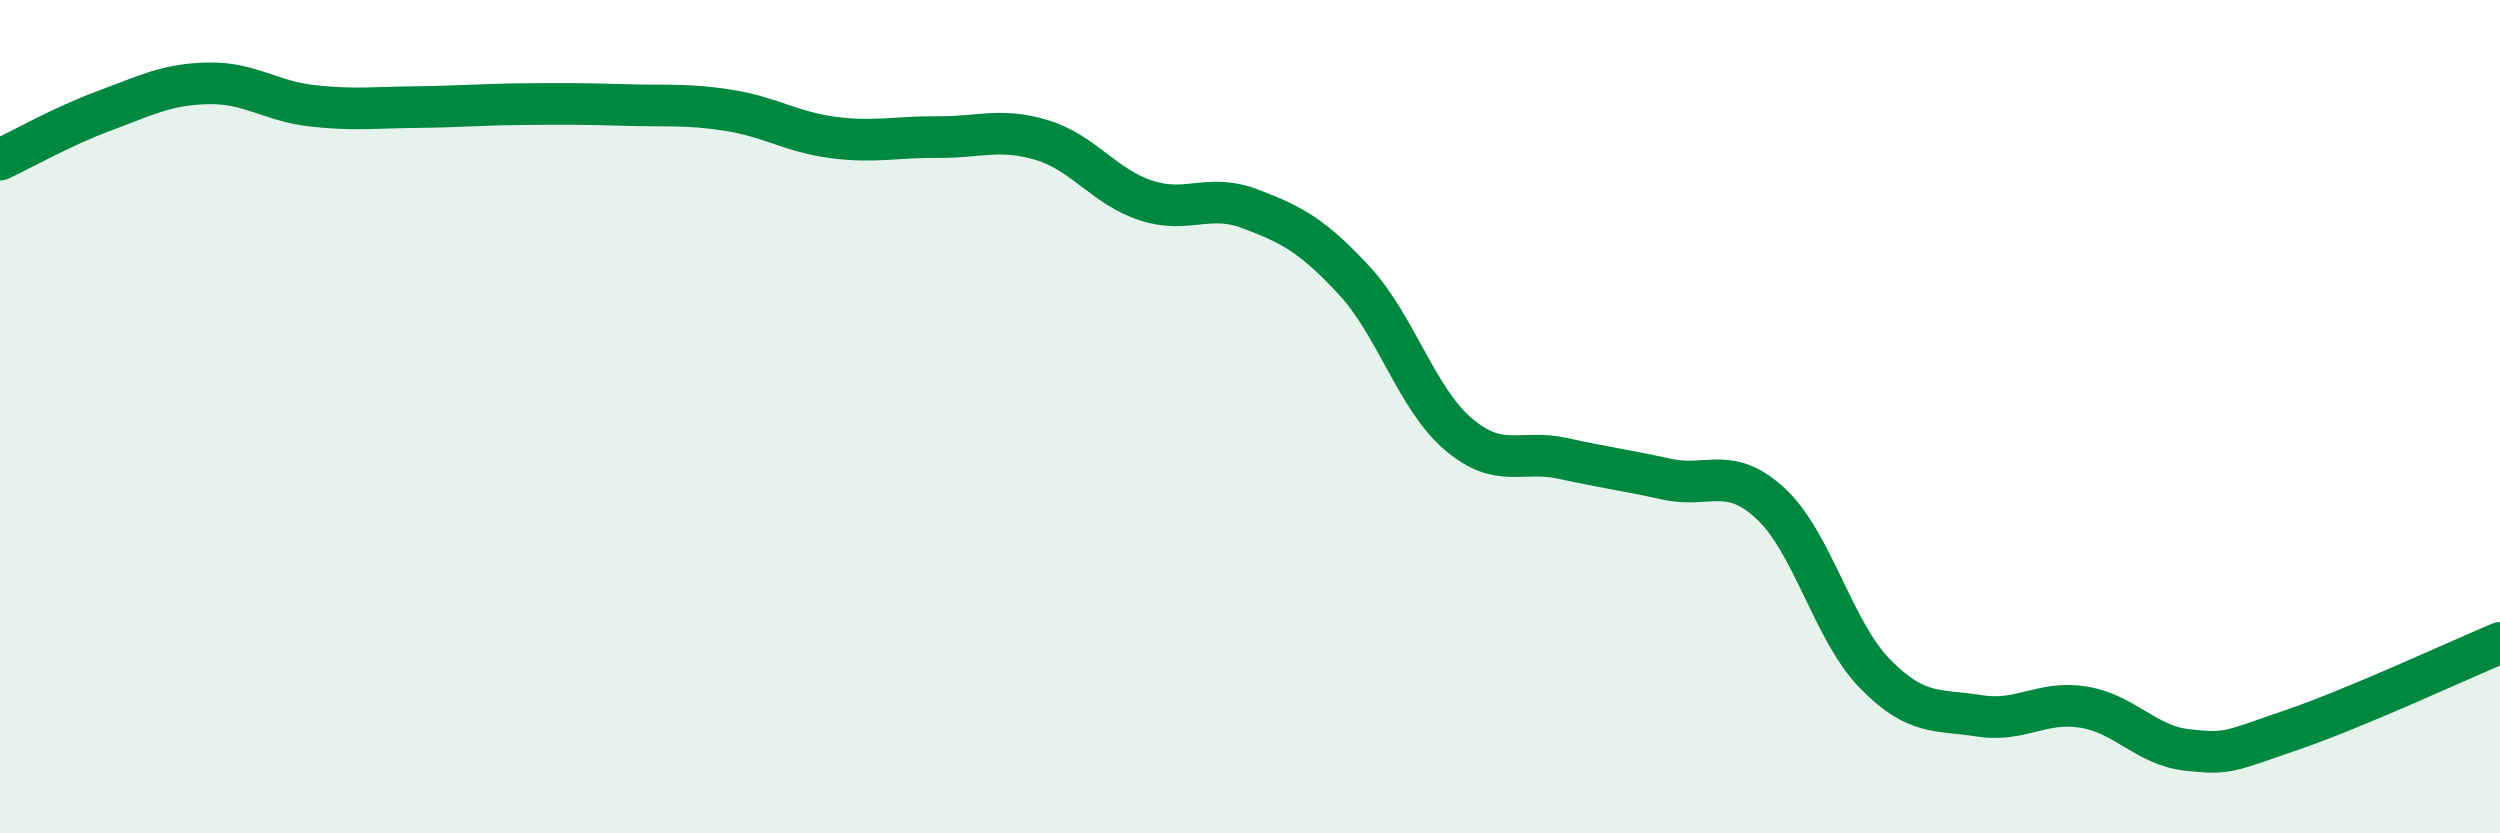 
    <svg width="60" height="20" viewBox="0 0 60 20" xmlns="http://www.w3.org/2000/svg">
      <path
        d="M 0,3.83 C 0.5,3.6 1.5,3.03 2.5,2.66 C 3.5,2.29 4,2.02 5,2 C 6,1.98 6.5,2.43 7.5,2.54 C 8.5,2.65 9,2.58 10,2.57 C 11,2.56 11.5,2.51 12.5,2.5 C 13.5,2.49 14,2.49 15,2.52 C 16,2.55 16.5,2.49 17.5,2.65 C 18.5,2.81 19,3.17 20,3.3 C 21,3.43 21.5,3.28 22.5,3.29 C 23.5,3.3 24,3.06 25,3.36 C 26,3.66 26.5,4.48 27.5,4.81 C 28.5,5.14 29,4.63 30,5.01 C 31,5.39 31.5,5.65 32.5,6.73 C 33.5,7.81 34,9.57 35,10.42 C 36,11.27 36.5,10.78 37.5,11 C 38.5,11.22 39,11.28 40,11.5 C 41,11.72 41.5,11.16 42.5,12.09 C 43.5,13.02 44,15.15 45,16.17 C 46,17.19 46.5,17.02 47.5,17.18 C 48.5,17.34 49,16.81 50,16.97 C 51,17.13 51.5,17.89 52.5,18 C 53.5,18.11 53.5,18.03 55,17.52 C 56.5,17.01 59,15.85 60,15.43L60 20L0 20Z"
        fill="#008740"
        opacity="0.1"
        stroke-linecap="round"
        stroke-linejoin="round"
      />
      <path
        d="M 0,3.83 C 0.5,3.6 1.5,3.03 2.5,2.66 C 3.5,2.29 4,2.02 5,2 C 6,1.98 6.5,2.43 7.5,2.54 C 8.5,2.65 9,2.58 10,2.57 C 11,2.56 11.5,2.51 12.5,2.5 C 13.5,2.49 14,2.49 15,2.52 C 16,2.55 16.5,2.49 17.5,2.65 C 18.5,2.81 19,3.17 20,3.3 C 21,3.43 21.5,3.28 22.5,3.29 C 23.5,3.3 24,3.06 25,3.36 C 26,3.66 26.5,4.48 27.5,4.81 C 28.5,5.14 29,4.63 30,5.01 C 31,5.39 31.5,5.65 32.5,6.73 C 33.5,7.81 34,9.57 35,10.42 C 36,11.27 36.5,10.78 37.5,11 C 38.5,11.22 39,11.28 40,11.5 C 41,11.72 41.5,11.16 42.5,12.09 C 43.5,13.02 44,15.15 45,16.17 C 46,17.19 46.5,17.02 47.5,17.18 C 48.5,17.34 49,16.81 50,16.97 C 51,17.13 51.5,17.89 52.5,18 C 53.5,18.11 53.5,18.03 55,17.52 C 56.5,17.01 59,15.85 60,15.43"
        stroke="#008740"
        stroke-width="1"
        fill="none"
        stroke-linecap="round"
        stroke-linejoin="round"
      />
    </svg>
  